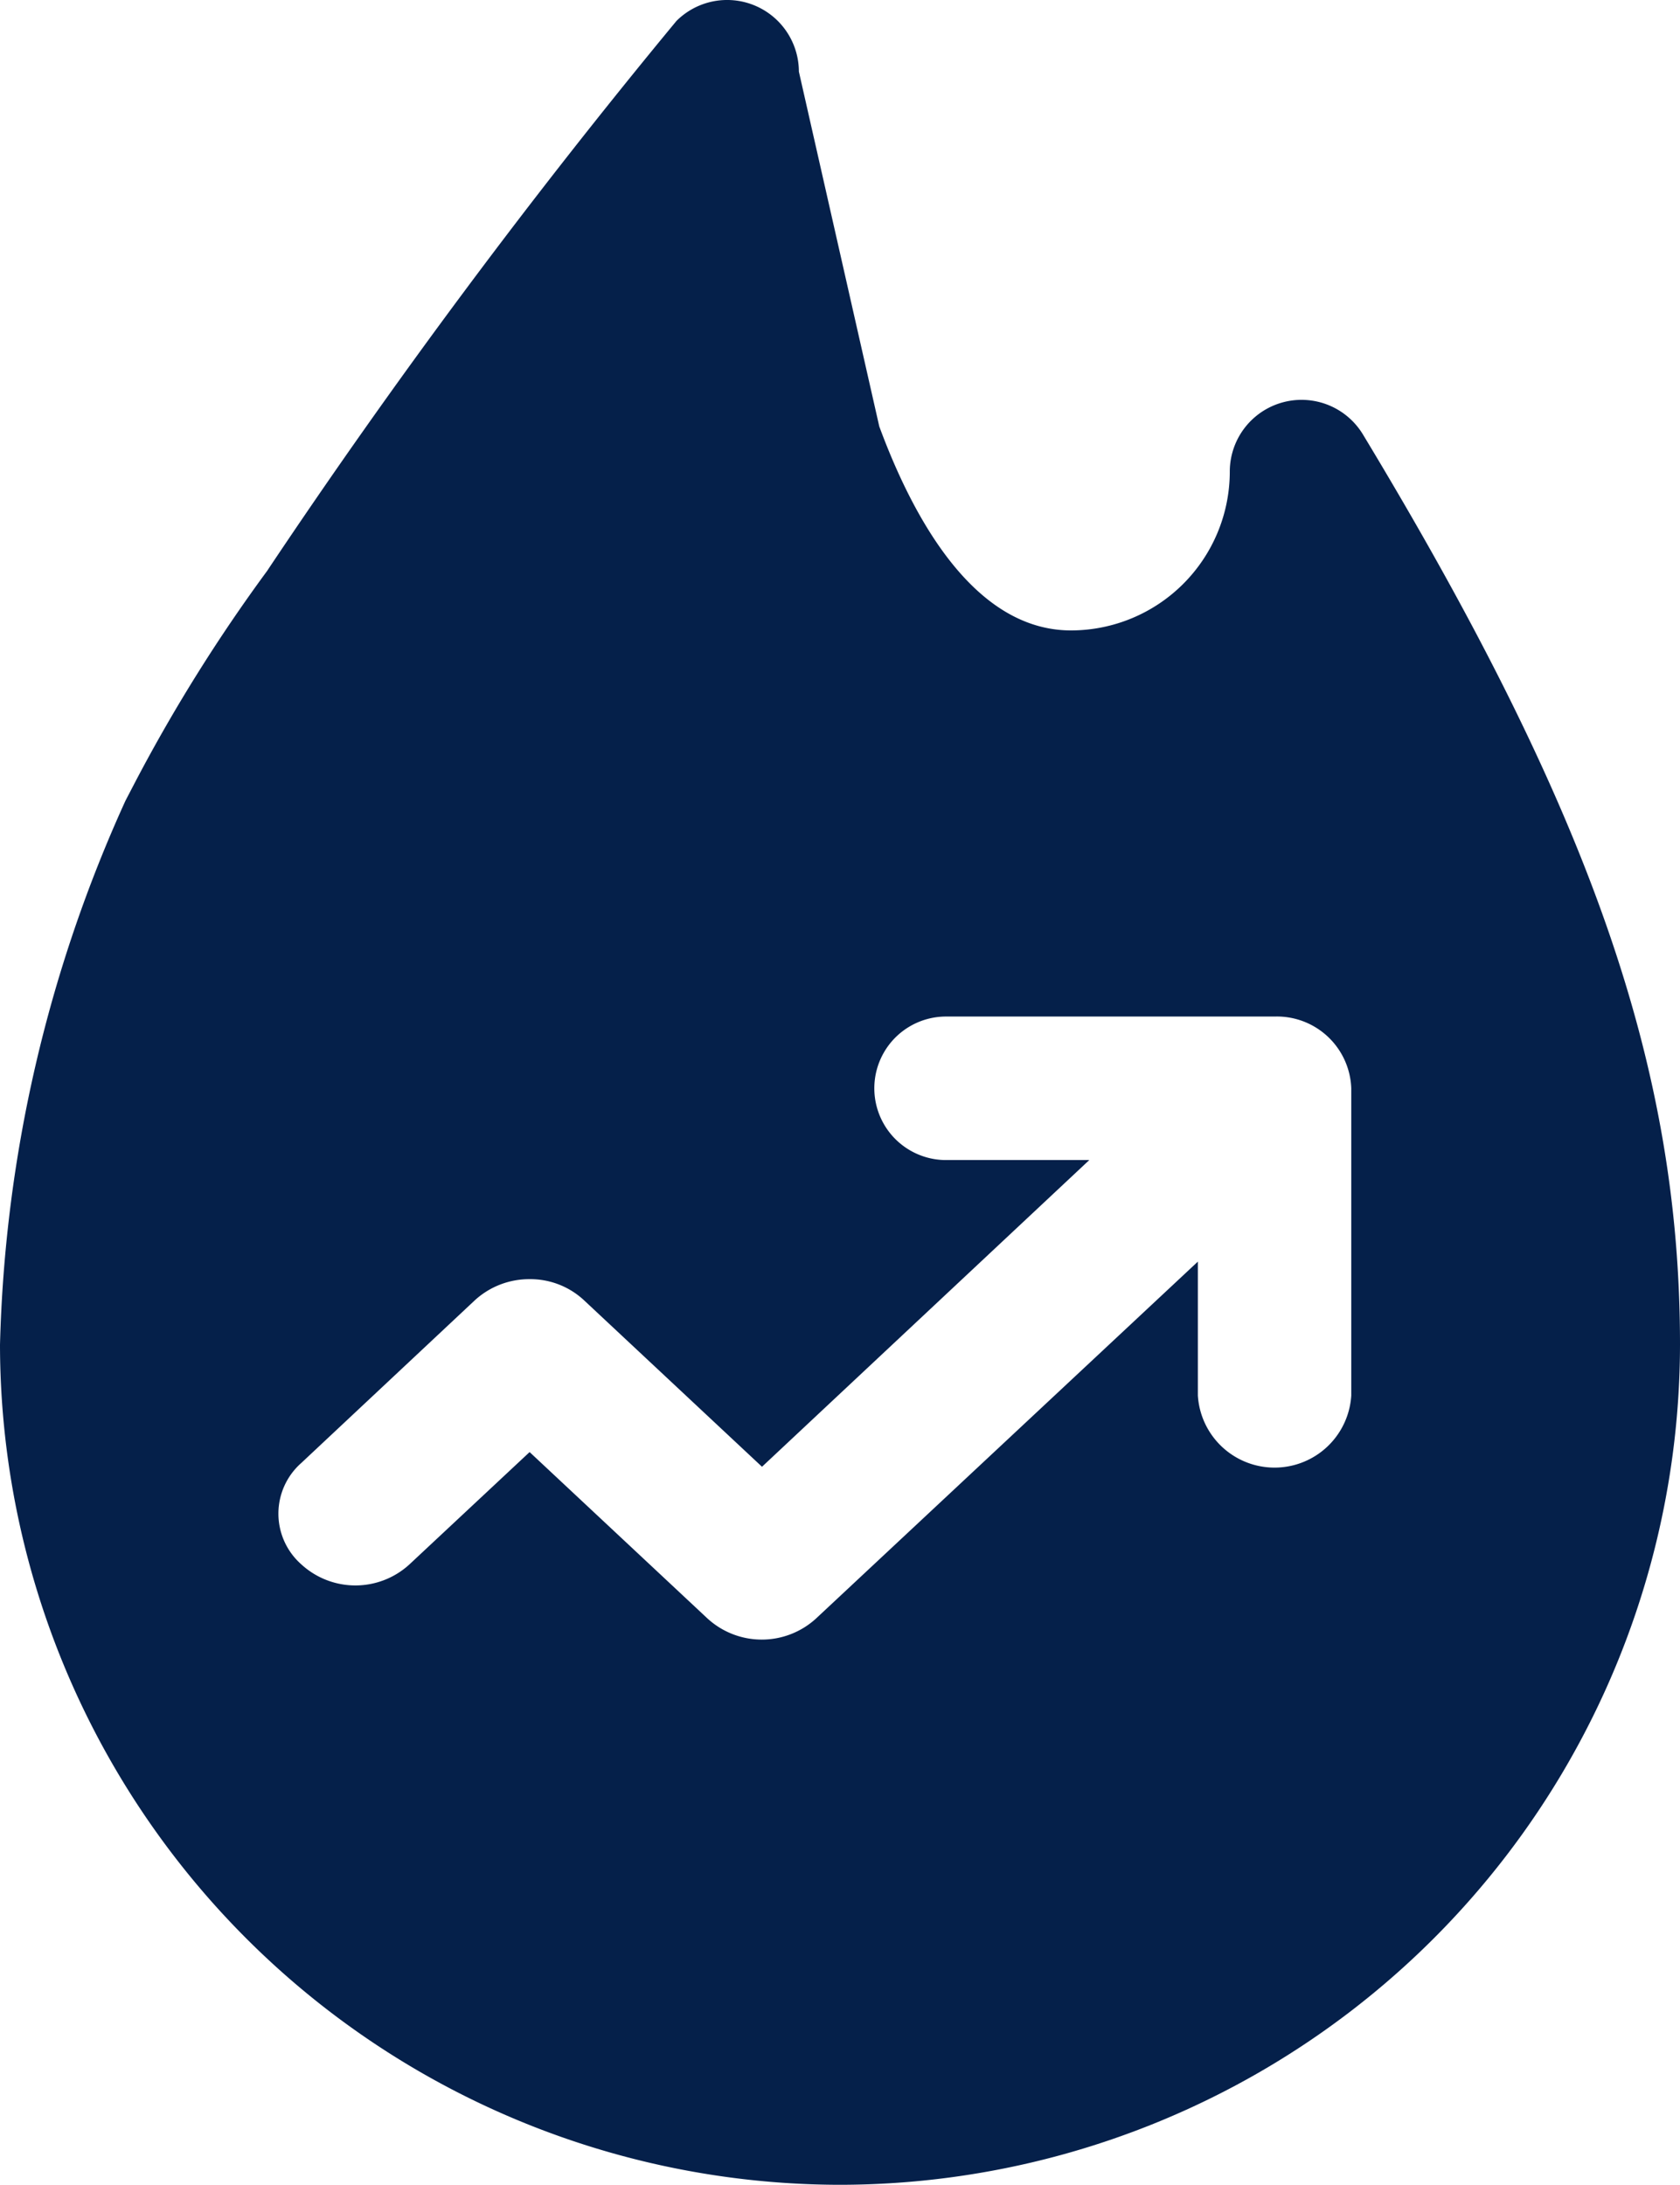 <svg xmlns="http://www.w3.org/2000/svg" width="33.622" height="43.718" viewBox="0 0 33.622 43.718">
  <path id="Subtração_10" data-name="Subtração 10" d="M16.811,43.722A16.829,16.829,0,0,1,0,26.913,27.962,27.962,0,0,1,2.512,16.024l.218-.418a32.972,32.972,0,0,1,2.619-4.182l.036-.055A134.44,134.44,0,0,1,13.538.423a1.436,1.436,0,0,1,2.45,1.014l1.609,7.1c.686,1.858,1.908,4.082,3.839,4.082a3.181,3.181,0,0,0,3.176-3.177A1.436,1.436,0,0,1,27.278,8.7c4.563,7.552,6.344,12.663,6.344,18.209A16.829,16.829,0,0,1,16.811,43.722ZM10.6,29.061h0l3.561,3.331a1.609,1.609,0,0,0,2.169,0l7.643-7.143v2.68a1.538,1.538,0,0,0,3.07,0V21.781a1.489,1.489,0,0,0-1.528-1.436H18.934a1.436,1.436,0,1,0,0,2.872H21.8l-6.55,6.137L11.68,26.015A1.578,1.578,0,0,0,10.6,25.6a1.613,1.613,0,0,0-1.091.417l-3.48,3.262a1.352,1.352,0,0,0,0,2.027,1.6,1.6,0,0,0,2.167,0l2.4-2.243Z" transform="translate(0 -0.004)" fill="#05204a"/>
</svg>
